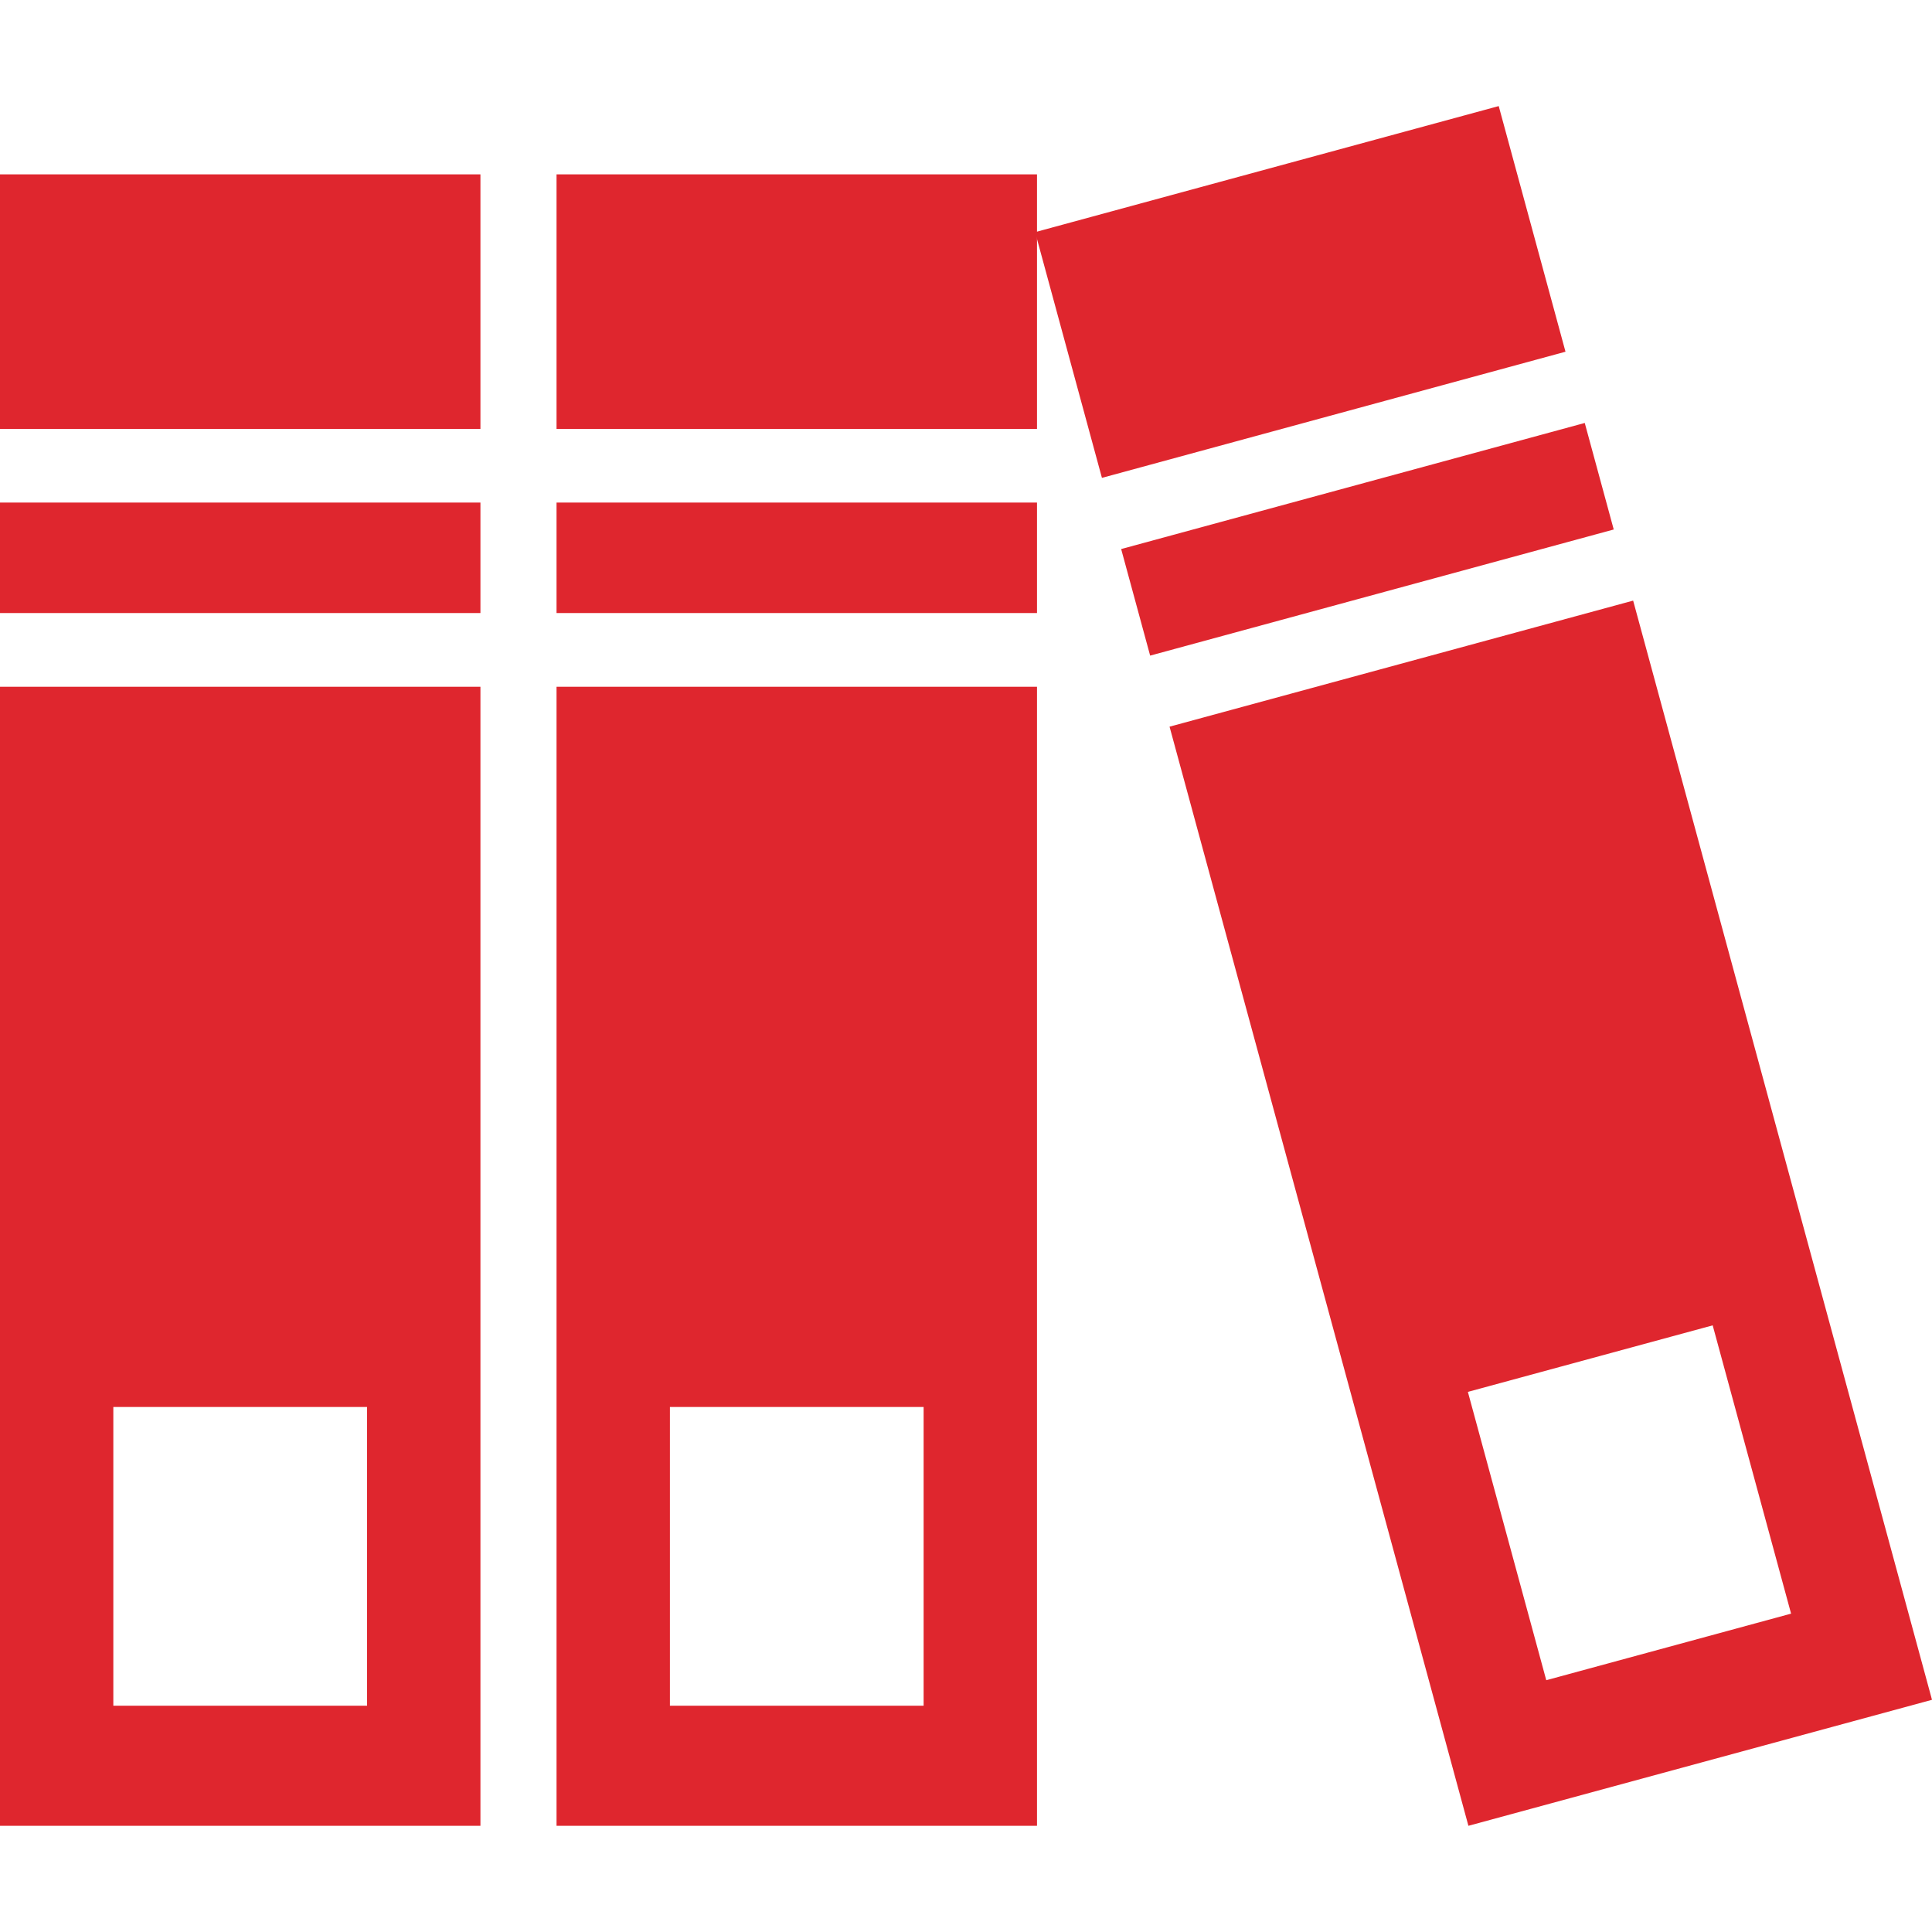 <svg xmlns="http://www.w3.org/2000/svg" width="64" height="64" fill="rgba(223,38,46,1)" viewBox="0 0 64 64"><path d="M0 5.776h15.915v8.432H0zM0 16.648h15.915v3.66H0zM0 60.482h15.915V22.75H0V60.48zm3.755-13.874h8.404v9.896H3.754v-9.896z"/><g><path d="M18.436 5.776h15.916v8.432H18.436zM18.436 16.648h15.916v3.66H18.436zM18.436 60.482h15.916V22.75H18.436V60.48zm3.756-13.874h8.404v9.896h-8.404v-9.896z"/></g><g><path d="M36.503 15.83L34.29 7.69l15.357-4.176 2.212 8.137zM53.457 17.54L38.1 21.718l-.96-3.53 15.357-4.177zM48.643 60.482L64 56.308l-9.9-36.412-15.357 4.176 9.9 36.41zm-.018-14.374l8.11-2.204 2.597 9.55-8.11 2.205-2.597-9.552z"/></g></svg>